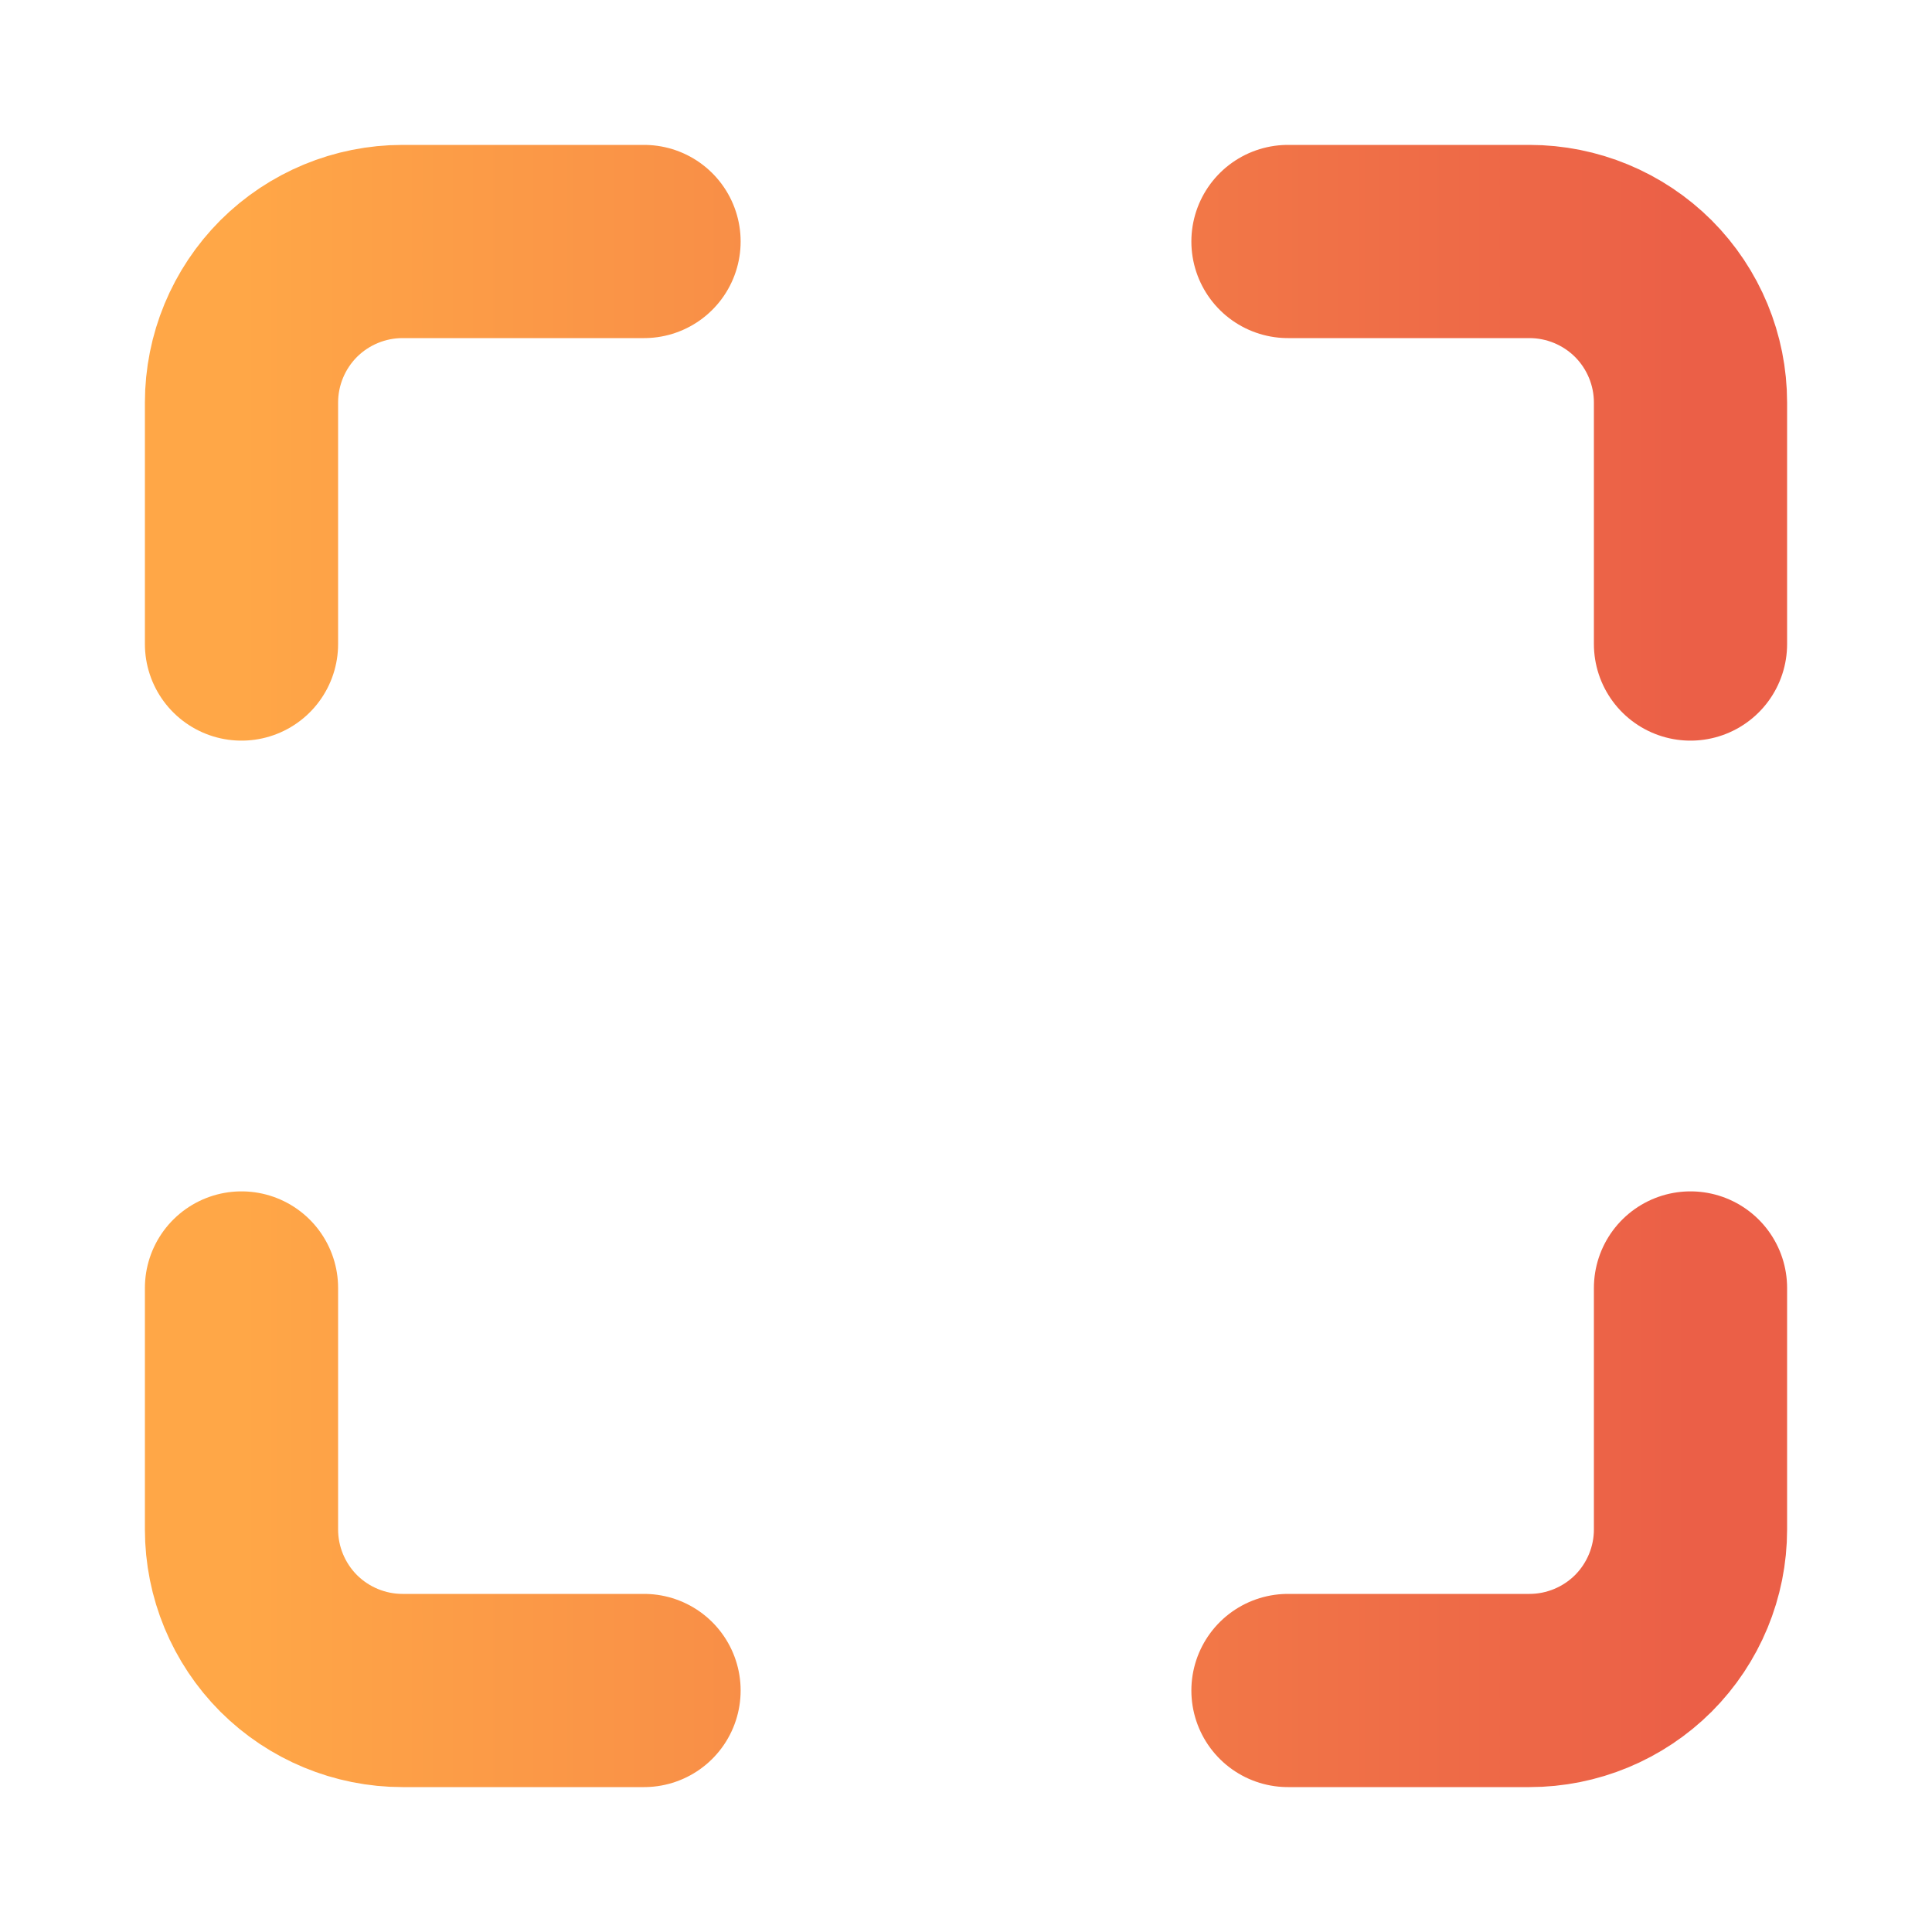 <svg width="20" height="20" viewBox="0 0 20 20" fill="none" xmlns="http://www.w3.org/2000/svg">
<path d="M6.667 2.5H4.167C3.725 2.5 3.301 2.676 2.988 2.988C2.676 3.301 2.5 3.725 2.5 4.167V6.667M17.5 6.667V4.167C17.5 3.725 17.324 3.301 17.012 2.988C16.699 2.676 16.275 2.5 15.833 2.5H13.333M2.5 13.333V15.833C2.5 16.275 2.676 16.699 2.988 17.012C3.301 17.324 3.725 17.5 4.167 17.5H6.667M13.333 17.5H15.833C16.275 17.5 16.699 17.324 17.012 17.012C17.324 16.699 17.5 16.275 17.5 15.833V13.333" stroke="url(#paint0_linear_231_634)" stroke-width="2" stroke-linecap="round" stroke-linejoin="round"/>
<defs>
<linearGradient id="paint0_linear_231_634" x1="2.5" y1="10" x2="17.5" y2="10" gradientUnits="userSpaceOnUse">
<stop stop-color="#FFA747"/>
<stop offset="1" stop-color="#EB5F47"/>
</linearGradient>
</defs>
</svg>
